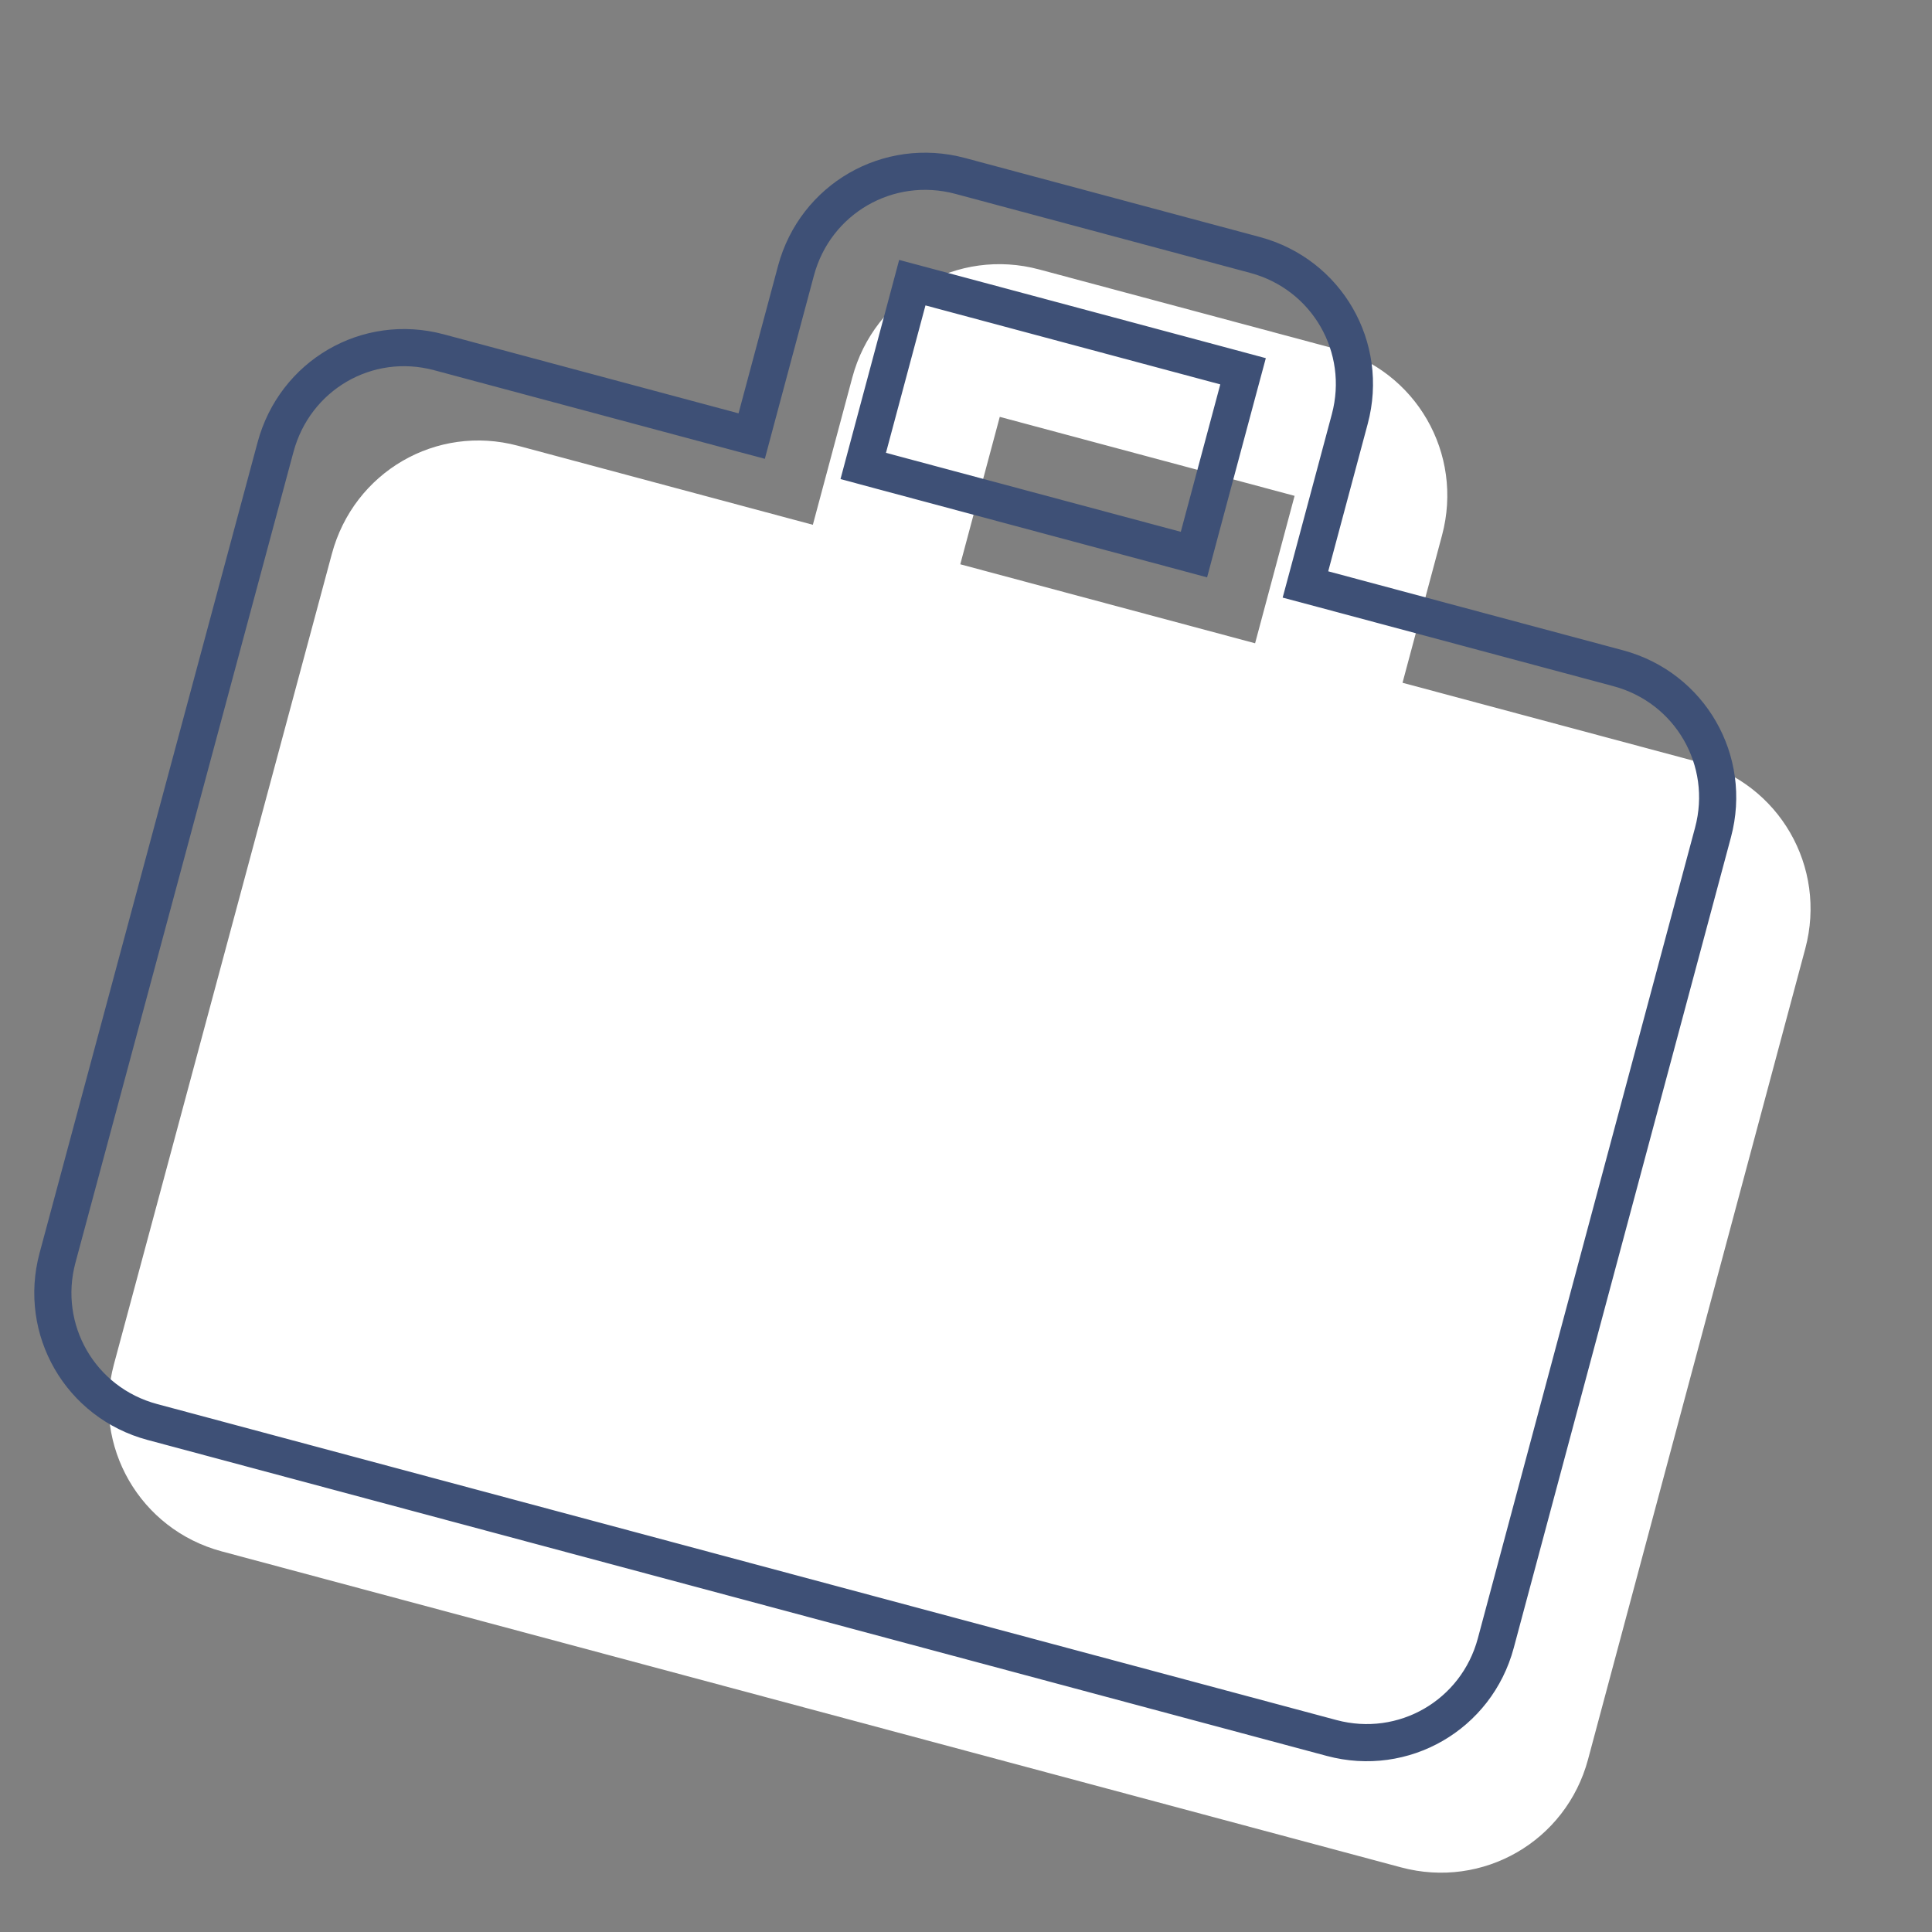 <?xml version="1.0" encoding="UTF-8"?> <svg xmlns="http://www.w3.org/2000/svg" width="52" height="52" viewBox="0 0 52 52" fill="none"><rect x="0" y="0" width="52" height="52" fill="#808080" stroke="none"/><path d="M45.684 20.503L37.749 18.377L38.812 14.41C39.402 12.207 38.11 9.969 35.907 9.379L27.972 7.253C25.77 6.662 23.531 7.955 22.941 10.157L21.878 14.125L13.943 11.998C11.741 11.408 9.522 12.706 8.932 14.908L3.065 36.725C2.475 38.927 3.767 41.166 5.969 41.756L37.711 50.261C39.913 50.851 42.151 49.558 42.742 47.356L48.589 25.534C49.179 23.332 47.886 21.093 45.684 20.503ZM33.781 17.314L25.846 15.188L26.909 11.22L34.844 13.346L33.781 17.314Z" fill="white"></path><path d="M35.266 15.248L35.136 15.731L35.62 15.86L43.555 17.986C45.49 18.505 46.624 20.47 46.106 22.405L40.259 44.227C39.74 46.162 37.776 47.297 35.84 46.778L4.099 38.273C2.164 37.754 1.029 35.79 1.548 33.855C1.548 33.855 1.548 33.855 1.548 33.855L7.415 12.038L7.415 12.038C7.934 10.099 9.881 8.964 11.813 9.481L19.749 11.608L20.232 11.737L20.361 11.254L21.424 7.286C21.943 5.351 23.907 4.217 25.843 4.735L33.778 6.862C35.713 7.38 36.848 9.345 36.329 11.28L35.266 15.248ZM31.652 14.797L32.135 14.927L32.264 14.444L33.327 10.476L33.457 9.993L32.974 9.863L25.038 7.737L24.555 7.608L24.426 8.091L23.363 12.058L23.234 12.541L23.716 12.671L31.652 14.797Z" stroke="#3E5076"></path></svg> 